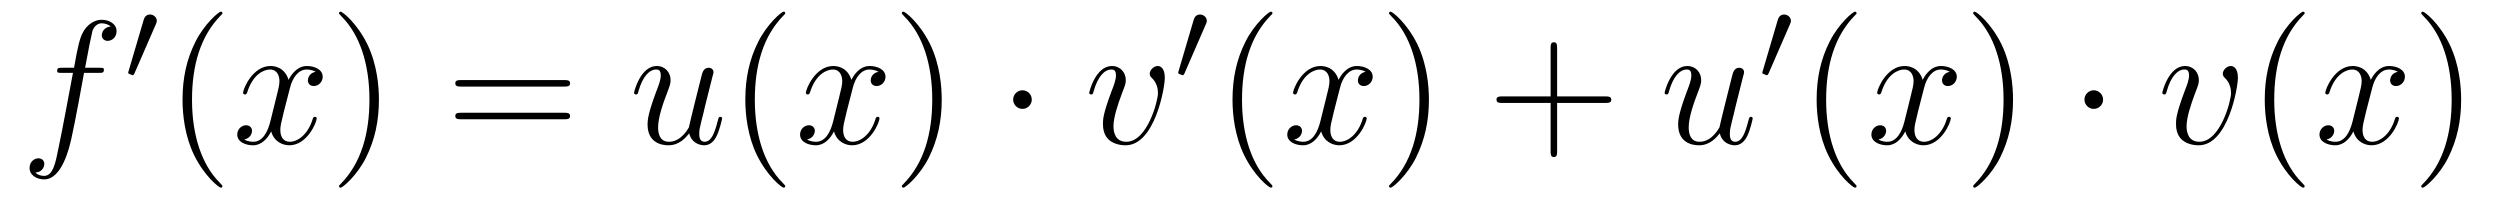 <?xml version='1.0'?>
<!-- This file was generated by dvisvgm 1.14.1 -->
<svg height='14pt' version='1.1' viewBox='0 -14 170 14' width='170pt' xmlns='http://www.w3.org/2000/svg' xmlns:xlink='http://www.w3.org/1999/xlink'>
<g id='page1'>
<g transform='matrix(1 0 0 1 -127 650)'>
<path d='M133.732 -659.046C133.971 -659.046 134.066 -659.046 134.066 -659.273C134.066 -659.392 133.971 -659.392 133.755 -659.392H132.787C133.014 -660.623 133.182 -661.472 133.277 -661.855C133.349 -662.142 133.6 -662.417 133.911 -662.417C134.162 -662.417 134.413 -662.309 134.532 -662.202C134.066 -662.154 133.923 -661.807 133.923 -661.604C133.923 -661.365 134.102 -661.221 134.329 -661.221C134.568 -661.221 134.927 -661.424 134.927 -661.879C134.927 -662.381 134.425 -662.656 133.899 -662.656C133.385 -662.656 132.883 -662.273 132.644 -661.807C132.428 -661.388 132.309 -660.958 132.034 -659.392H131.233C131.006 -659.392 130.887 -659.392 130.887 -659.177C130.887 -659.046 130.958 -659.046 131.197 -659.046H131.962C131.747 -657.934 131.257 -655.232 130.982 -653.953C130.779 -652.913 130.6 -652.04 130.002 -652.04C129.966 -652.04 129.619 -652.04 129.404 -652.267C130.014 -652.315 130.014 -652.841 130.014 -652.853C130.014 -653.092 129.834 -653.236 129.608 -653.236C129.368 -653.236 129.01 -653.032 129.01 -652.578C129.01 -652.064 129.536 -651.801 130.002 -651.801C131.221 -651.801 131.723 -653.989 131.855 -654.587C132.07 -655.507 132.656 -658.687 132.715 -659.046H133.732Z' fill-rule='evenodd'/>
<path d='M137.592 -662.337C137.632 -662.441 137.663 -662.496 137.663 -662.576C137.663 -662.839 137.424 -663.014 137.201 -663.014C136.883 -663.014 136.795 -662.735 136.763 -662.624L135.751 -659.189C135.719 -659.094 135.719 -659.07 135.719 -659.062C135.719 -658.99 135.767 -658.974 135.847 -658.95C135.99 -658.887 136.006 -658.887 136.022 -658.887C136.046 -658.887 136.093 -658.887 136.149 -659.022L137.592 -662.337Z' fill-rule='evenodd'/>
<path d='M142.125 -651.335C142.125 -651.371 142.125 -651.395 141.922 -651.598C140.727 -652.806 140.057 -654.778 140.057 -657.217C140.057 -659.536 140.619 -661.532 142.006 -662.943C142.125 -663.05 142.125 -663.074 142.125 -663.11C142.125 -663.182 142.065 -663.206 142.017 -663.206C141.862 -663.206 140.882 -662.345 140.296 -661.173C139.687 -659.966 139.412 -658.687 139.412 -657.217C139.412 -656.152 139.579 -654.73 140.2 -653.451C140.906 -652.017 141.886 -651.239 142.017 -651.239C142.065 -651.239 142.125 -651.263 142.125 -651.335Z' fill-rule='evenodd'/>
<path d='M148.465 -659.117C148.082 -659.046 147.939 -658.759 147.939 -658.532C147.939 -658.245 148.166 -658.149 148.333 -658.149C148.692 -658.149 148.943 -658.46 148.943 -658.782C148.943 -659.285 148.369 -659.512 147.867 -659.512C147.138 -659.512 146.731 -658.794 146.624 -658.567C146.349 -659.464 145.608 -659.512 145.393 -659.512C144.173 -659.512 143.528 -657.946 143.528 -657.683C143.528 -657.635 143.575 -657.575 143.659 -657.575C143.755 -657.575 143.779 -657.647 143.803 -657.695C144.209 -659.022 145.01 -659.273 145.357 -659.273C145.895 -659.273 146.002 -658.771 146.002 -658.484C146.002 -658.221 145.93 -657.946 145.787 -657.372L145.381 -655.734C145.201 -655.017 144.855 -654.36 144.221 -654.36C144.161 -654.36 143.863 -654.36 143.611 -654.515C144.042 -654.599 144.137 -654.957 144.137 -655.101C144.137 -655.34 143.958 -655.483 143.731 -655.483C143.444 -655.483 143.133 -655.232 143.133 -654.85C143.133 -654.348 143.695 -654.12 144.209 -654.12C144.783 -654.12 145.19 -654.575 145.44 -655.065C145.632 -654.36 146.229 -654.12 146.672 -654.12C147.891 -654.12 148.536 -655.687 148.536 -655.949C148.536 -656.009 148.489 -656.057 148.417 -656.057C148.31 -656.057 148.297 -655.997 148.262 -655.902C147.939 -654.85 147.246 -654.36 146.708 -654.36C146.289 -654.36 146.062 -654.67 146.062 -655.16C146.062 -655.423 146.11 -655.615 146.301 -656.404L146.72 -658.029C146.899 -658.747 147.305 -659.273 147.855 -659.273C147.879 -659.273 148.214 -659.273 148.465 -659.117Z' fill-rule='evenodd'/>
<path d='M152.767 -657.217C152.767 -658.125 152.648 -659.607 151.978 -660.994C151.273 -662.428 150.293 -663.206 150.161 -663.206C150.113 -663.206 150.054 -663.182 150.054 -663.11C150.054 -663.074 150.054 -663.05 150.257 -662.847C151.452 -661.64 152.122 -659.667 152.122 -657.228C152.122 -654.909 151.56 -652.913 150.173 -651.502C150.054 -651.395 150.054 -651.371 150.054 -651.335C150.054 -651.263 150.113 -651.239 150.161 -651.239C150.317 -651.239 151.297 -652.1 151.883 -653.272C152.493 -654.491 152.767 -655.782 152.767 -657.217Z' fill-rule='evenodd'/>
<path d='M165.384 -658.113C165.551 -658.113 165.766 -658.113 165.766 -658.328C165.766 -658.555 165.563 -658.555 165.384 -658.555H158.343C158.175 -658.555 157.96 -658.555 157.96 -658.34C157.96 -658.113 158.164 -658.113 158.343 -658.113H165.384ZM165.384 -655.89C165.551 -655.89 165.766 -655.89 165.766 -656.105C165.766 -656.332 165.563 -656.332 165.384 -656.332H158.343C158.175 -656.332 157.96 -656.332 157.96 -656.117C157.96 -655.89 158.164 -655.89 158.343 -655.89H165.384Z' fill-rule='evenodd'/>
<path d='M173.868 -654.933C174.024 -654.264 174.598 -654.12 174.885 -654.12C175.267 -654.12 175.554 -654.372 175.745 -654.778C175.948 -655.208 176.104 -655.913 176.104 -655.949C176.104 -656.009 176.056 -656.057 175.984 -656.057C175.877 -656.057 175.865 -655.997 175.817 -655.818C175.602 -654.993 175.386 -654.36 174.908 -654.36C174.55 -654.36 174.55 -654.754 174.55 -654.909C174.55 -655.184 174.585 -655.304 174.705 -655.806C174.789 -656.129 174.873 -656.452 174.944 -656.786L175.434 -658.735C175.518 -659.033 175.518 -659.058 175.518 -659.093C175.518 -659.273 175.374 -659.392 175.195 -659.392C174.849 -659.392 174.765 -659.093 174.693 -658.794C174.574 -658.328 173.928 -655.758 173.844 -655.34C173.833 -655.34 173.366 -654.36 172.494 -654.36C171.872 -654.36 171.752 -654.897 171.752 -655.34C171.752 -656.021 172.087 -656.977 172.398 -657.778C172.541 -658.161 172.601 -658.316 172.601 -658.555C172.601 -659.069 172.231 -659.512 171.657 -659.512C170.557 -659.512 170.115 -657.778 170.115 -657.683C170.115 -657.635 170.163 -657.575 170.246 -657.575C170.354 -657.575 170.366 -657.623 170.414 -657.79C170.7 -658.818 171.167 -659.273 171.621 -659.273C171.741 -659.273 171.932 -659.261 171.932 -658.878C171.932 -658.567 171.801 -658.221 171.621 -657.767C171.095 -656.344 171.035 -655.89 171.035 -655.531C171.035 -654.312 171.956 -654.12 172.446 -654.12C173.211 -654.12 173.629 -654.647 173.868 -654.933Z' fill-rule='evenodd'/>
<path d='M180.396 -651.335C180.396 -651.371 180.396 -651.395 180.193 -651.598C178.997 -652.806 178.328 -654.778 178.328 -657.217C178.328 -659.536 178.89 -661.532 180.276 -662.943C180.396 -663.05 180.396 -663.074 180.396 -663.11C180.396 -663.182 180.336 -663.206 180.288 -663.206C180.133 -663.206 179.153 -662.345 178.567 -661.173C177.957 -659.966 177.682 -658.687 177.682 -657.217C177.682 -656.152 177.849 -654.73 178.471 -653.451C179.176 -652.017 180.157 -651.239 180.288 -651.239C180.336 -651.239 180.396 -651.263 180.396 -651.335Z' fill-rule='evenodd'/>
<path d='M186.736 -659.117C186.353 -659.046 186.21 -658.759 186.21 -658.532C186.21 -658.245 186.437 -658.149 186.604 -658.149C186.963 -658.149 187.214 -658.46 187.214 -658.782C187.214 -659.285 186.64 -659.512 186.138 -659.512C185.409 -659.512 185.002 -658.794 184.895 -658.567C184.62 -659.464 183.878 -659.512 183.663 -659.512C182.444 -659.512 181.798 -657.946 181.798 -657.683C181.798 -657.635 181.846 -657.575 181.93 -657.575C182.026 -657.575 182.05 -657.647 182.073 -657.695C182.48 -659.022 183.281 -659.273 183.627 -659.273C184.166 -659.273 184.273 -658.771 184.273 -658.484C184.273 -658.221 184.201 -657.946 184.058 -657.372L183.652 -655.734C183.472 -655.017 183.126 -654.36 182.492 -654.36C182.432 -654.36 182.133 -654.36 181.882 -654.515C182.313 -654.599 182.408 -654.957 182.408 -655.101C182.408 -655.34 182.229 -655.483 182.002 -655.483C181.715 -655.483 181.404 -655.232 181.404 -654.85C181.404 -654.348 181.966 -654.12 182.48 -654.12C183.054 -654.12 183.46 -654.575 183.711 -655.065C183.903 -654.36 184.5 -654.12 184.943 -654.12C186.162 -654.12 186.807 -655.687 186.807 -655.949C186.807 -656.009 186.759 -656.057 186.688 -656.057C186.58 -656.057 186.568 -655.997 186.533 -655.902C186.21 -654.85 185.516 -654.36 184.978 -654.36C184.56 -654.36 184.333 -654.67 184.333 -655.16C184.333 -655.423 184.381 -655.615 184.572 -656.404L184.99 -658.029C185.17 -658.747 185.576 -659.273 186.126 -659.273C186.15 -659.273 186.485 -659.273 186.736 -659.117Z' fill-rule='evenodd'/>
<path d='M191.038 -657.217C191.038 -658.125 190.919 -659.607 190.249 -660.994C189.544 -662.428 188.564 -663.206 188.432 -663.206C188.384 -663.206 188.325 -663.182 188.325 -663.11C188.325 -663.074 188.325 -663.05 188.528 -662.847C189.723 -661.64 190.393 -659.667 190.393 -657.228C190.393 -654.909 189.831 -652.913 188.444 -651.502C188.325 -651.395 188.325 -651.371 188.325 -651.335C188.325 -651.263 188.384 -651.239 188.432 -651.239C188.587 -651.239 189.568 -652.1 190.154 -653.272C190.763 -654.491 191.038 -655.782 191.038 -657.217Z' fill-rule='evenodd'/>
<path d='M197.161 -657.228C197.161 -657.575 196.874 -657.862 196.528 -657.862C196.181 -657.862 195.894 -657.575 195.894 -657.228C195.894 -656.882 196.181 -656.595 196.528 -656.595C196.874 -656.595 197.161 -656.882 197.161 -657.228Z' fill-rule='evenodd'/>
<path d='M206.208 -658.711C206.208 -659.464 205.825 -659.512 205.73 -659.512C205.442 -659.512 205.18 -659.225 205.18 -658.986C205.18 -658.842 205.264 -658.759 205.312 -658.711C205.43 -658.603 205.742 -658.281 205.742 -657.659C205.742 -657.157 205.025 -654.36 203.59 -654.36C202.861 -654.36 202.717 -654.969 202.717 -655.412C202.717 -656.009 202.992 -656.846 203.315 -657.707C203.507 -658.197 203.554 -658.316 203.554 -658.555C203.554 -659.058 203.196 -659.512 202.609 -659.512C201.51 -659.512 201.068 -657.778 201.068 -657.683C201.068 -657.635 201.115 -657.575 201.199 -657.575C201.307 -657.575 201.319 -657.623 201.366 -657.79C201.654 -658.818 202.12 -659.273 202.574 -659.273C202.681 -659.273 202.885 -659.273 202.885 -658.878C202.885 -658.567 202.753 -658.221 202.574 -657.767C202.001 -656.236 202.001 -655.866 202.001 -655.579C202.001 -655.316 202.036 -654.826 202.406 -654.491C202.837 -654.12 203.435 -654.12 203.542 -654.12C205.526 -654.12 206.208 -658.029 206.208 -658.711Z' fill-rule='evenodd'/>
<path d='M208.992 -662.337C209.032 -662.441 209.064 -662.496 209.064 -662.576C209.064 -662.839 208.824 -663.014 208.601 -663.014C208.283 -663.014 208.195 -662.735 208.163 -662.624L207.151 -659.189C207.119 -659.094 207.119 -659.07 207.119 -659.062C207.119 -658.99 207.167 -658.974 207.246 -658.95C207.39 -658.887 207.406 -658.887 207.422 -658.887C207.445 -658.887 207.493 -658.887 207.55 -659.022L208.992 -662.337Z' fill-rule='evenodd'/>
<path d='M213.526 -651.335C213.526 -651.371 213.526 -651.395 213.322 -651.598C212.126 -652.806 211.457 -654.778 211.457 -657.217C211.457 -659.536 212.018 -661.532 213.406 -662.943C213.526 -663.05 213.526 -663.074 213.526 -663.11C213.526 -663.182 213.466 -663.206 213.418 -663.206C213.262 -663.206 212.282 -662.345 211.697 -661.173C211.086 -659.966 210.811 -658.687 210.811 -657.217C210.811 -656.152 210.979 -654.73 211.601 -653.451C212.305 -652.017 213.286 -651.239 213.418 -651.239C213.466 -651.239 213.526 -651.263 213.526 -651.335Z' fill-rule='evenodd'/>
<path d='M219.865 -659.117C219.482 -659.046 219.338 -658.759 219.338 -658.532C219.338 -658.245 219.566 -658.149 219.733 -658.149C220.092 -658.149 220.343 -658.46 220.343 -658.782C220.343 -659.285 219.769 -659.512 219.268 -659.512C218.538 -659.512 218.131 -658.794 218.024 -658.567C217.748 -659.464 217.008 -659.512 216.793 -659.512C215.573 -659.512 214.927 -657.946 214.927 -657.683C214.927 -657.635 214.975 -657.575 215.059 -657.575C215.155 -657.575 215.179 -657.647 215.203 -657.695C215.609 -659.022 216.41 -659.273 216.757 -659.273C217.295 -659.273 217.403 -658.771 217.403 -658.484C217.403 -658.221 217.331 -657.946 217.187 -657.372L216.781 -655.734C216.601 -655.017 216.254 -654.36 215.621 -654.36C215.562 -654.36 215.263 -654.36 215.011 -654.515C215.442 -654.599 215.537 -654.957 215.537 -655.101C215.537 -655.34 215.358 -655.483 215.131 -655.483C214.844 -655.483 214.534 -655.232 214.534 -654.85C214.534 -654.348 215.095 -654.12 215.609 -654.12C216.182 -654.12 216.589 -654.575 216.84 -655.065C217.032 -654.36 217.63 -654.12 218.071 -654.12C219.292 -654.12 219.936 -655.687 219.936 -655.949C219.936 -656.009 219.888 -656.057 219.817 -656.057C219.709 -656.057 219.697 -655.997 219.661 -655.902C219.338 -654.85 218.646 -654.36 218.107 -654.36C217.69 -654.36 217.462 -654.67 217.462 -655.16C217.462 -655.423 217.51 -655.615 217.702 -656.404L218.119 -658.029C218.299 -658.747 218.705 -659.273 219.256 -659.273C219.28 -659.273 219.614 -659.273 219.865 -659.117Z' fill-rule='evenodd'/>
<path d='M224.167 -657.217C224.167 -658.125 224.048 -659.607 223.379 -660.994C222.673 -662.428 221.693 -663.206 221.561 -663.206C221.514 -663.206 221.454 -663.182 221.454 -663.11C221.454 -663.074 221.454 -663.05 221.657 -662.847C222.852 -661.64 223.522 -659.667 223.522 -657.228C223.522 -654.909 222.96 -652.913 221.573 -651.502C221.454 -651.395 221.454 -651.371 221.454 -651.335C221.454 -651.263 221.514 -651.239 221.561 -651.239C221.717 -651.239 222.697 -652.1 223.283 -653.272C223.892 -654.491 224.167 -655.782 224.167 -657.217Z' fill-rule='evenodd'/>
<path d='M232.884 -657.001H236.184C236.351 -657.001 236.567 -657.001 236.567 -657.217C236.567 -657.444 236.363 -657.444 236.184 -657.444H232.884V-660.743C232.884 -660.91 232.884 -661.126 232.669 -661.126C232.442 -661.126 232.442 -660.922 232.442 -660.743V-657.444H229.142C228.976 -657.444 228.761 -657.444 228.761 -657.228C228.761 -657.001 228.964 -657.001 229.142 -657.001H232.442V-653.702C232.442 -653.535 232.442 -653.32 232.657 -653.32C232.884 -653.32 232.884 -653.523 232.884 -653.702V-657.001Z' fill-rule='evenodd'/>
<path d='M243.948 -654.933C244.104 -654.264 244.678 -654.12 244.964 -654.12C245.347 -654.12 245.634 -654.372 245.825 -654.778C246.029 -655.208 246.184 -655.913 246.184 -655.949C246.184 -656.009 246.136 -656.057 246.065 -656.057C245.957 -656.057 245.945 -655.997 245.897 -655.818C245.682 -654.993 245.466 -654.36 244.988 -654.36C244.63 -654.36 244.63 -654.754 244.63 -654.909C244.63 -655.184 244.666 -655.304 244.786 -655.806C244.868 -656.129 244.952 -656.452 245.024 -656.786L245.514 -658.735C245.598 -659.033 245.598 -659.058 245.598 -659.093C245.598 -659.273 245.454 -659.392 245.275 -659.392C244.928 -659.392 244.844 -659.093 244.774 -658.794C244.654 -658.328 244.008 -655.758 243.924 -655.34C243.913 -655.34 243.446 -654.36 242.574 -654.36C241.952 -654.36 241.832 -654.897 241.832 -655.34C241.832 -656.021 242.167 -656.977 242.478 -657.778C242.622 -658.161 242.681 -658.316 242.681 -658.555C242.681 -659.069 242.311 -659.512 241.736 -659.512C240.637 -659.512 240.194 -657.778 240.194 -657.683C240.194 -657.635 240.242 -657.575 240.326 -657.575C240.434 -657.575 240.445 -657.623 240.493 -657.79C240.78 -658.818 241.247 -659.273 241.702 -659.273C241.82 -659.273 242.011 -659.261 242.011 -658.878C242.011 -658.567 241.88 -658.221 241.702 -657.767C241.175 -656.344 241.115 -655.89 241.115 -655.531C241.115 -654.312 242.035 -654.12 242.526 -654.12C243.29 -654.12 243.709 -654.647 243.948 -654.933Z' fill-rule='evenodd'/>
<path d='M248.712 -662.337C248.752 -662.441 248.784 -662.496 248.784 -662.576C248.784 -662.839 248.544 -663.014 248.321 -663.014C248.003 -663.014 247.915 -662.735 247.883 -662.624L246.871 -659.189C246.839 -659.094 246.839 -659.07 246.839 -659.062C246.839 -658.99 246.887 -658.974 246.966 -658.95C247.11 -658.887 247.126 -658.887 247.142 -658.887C247.165 -658.887 247.213 -658.887 247.27 -659.022L248.712 -662.337Z' fill-rule='evenodd'/>
<path d='M253.246 -651.335C253.246 -651.371 253.246 -651.395 253.042 -651.598C251.846 -652.806 251.177 -654.778 251.177 -657.217C251.177 -659.536 251.738 -661.532 253.126 -662.943C253.246 -663.05 253.246 -663.074 253.246 -663.11C253.246 -663.182 253.186 -663.206 253.138 -663.206C252.982 -663.206 252.002 -662.345 251.417 -661.173C250.806 -659.966 250.531 -658.687 250.531 -657.217C250.531 -656.152 250.699 -654.73 251.321 -653.451C252.025 -652.017 253.006 -651.239 253.138 -651.239C253.186 -651.239 253.246 -651.263 253.246 -651.335Z' fill-rule='evenodd'/>
<path d='M259.585 -659.117C259.202 -659.046 259.058 -658.759 259.058 -658.532C259.058 -658.245 259.286 -658.149 259.453 -658.149C259.812 -658.149 260.063 -658.46 260.063 -658.782C260.063 -659.285 259.489 -659.512 258.988 -659.512C258.258 -659.512 257.851 -658.794 257.744 -658.567C257.468 -659.464 256.728 -659.512 256.513 -659.512C255.293 -659.512 254.647 -657.946 254.647 -657.683C254.647 -657.635 254.695 -657.575 254.779 -657.575C254.875 -657.575 254.899 -657.647 254.923 -657.695C255.329 -659.022 256.13 -659.273 256.477 -659.273C257.015 -659.273 257.123 -658.771 257.123 -658.484C257.123 -658.221 257.051 -657.946 256.907 -657.372L256.501 -655.734C256.321 -655.017 255.974 -654.36 255.341 -654.36C255.282 -654.36 254.983 -654.36 254.731 -654.515C255.162 -654.599 255.257 -654.957 255.257 -655.101C255.257 -655.34 255.078 -655.483 254.851 -655.483C254.564 -655.483 254.254 -655.232 254.254 -654.85C254.254 -654.348 254.815 -654.12 255.329 -654.12C255.902 -654.12 256.309 -654.575 256.56 -655.065C256.752 -654.36 257.35 -654.12 257.791 -654.12C259.012 -654.12 259.656 -655.687 259.656 -655.949C259.656 -656.009 259.608 -656.057 259.537 -656.057C259.429 -656.057 259.417 -655.997 259.381 -655.902C259.058 -654.85 258.366 -654.36 257.827 -654.36C257.41 -654.36 257.182 -654.67 257.182 -655.16C257.182 -655.423 257.23 -655.615 257.422 -656.404L257.839 -658.029C258.019 -658.747 258.425 -659.273 258.976 -659.273C259 -659.273 259.334 -659.273 259.585 -659.117Z' fill-rule='evenodd'/>
<path d='M263.887 -657.217C263.887 -658.125 263.768 -659.607 263.099 -660.994C262.393 -662.428 261.413 -663.206 261.281 -663.206C261.234 -663.206 261.174 -663.182 261.174 -663.11C261.174 -663.074 261.174 -663.05 261.377 -662.847C262.572 -661.64 263.242 -659.667 263.242 -657.228C263.242 -654.909 262.68 -652.913 261.293 -651.502C261.174 -651.395 261.174 -651.371 261.174 -651.335C261.174 -651.263 261.234 -651.239 261.281 -651.239C261.437 -651.239 262.417 -652.1 263.003 -653.272C263.612 -654.491 263.887 -655.782 263.887 -657.217Z' fill-rule='evenodd'/>
<path d='M270.01 -657.228C270.01 -657.575 269.723 -657.862 269.376 -657.862C269.03 -657.862 268.742 -657.575 268.742 -657.228C268.742 -656.882 269.03 -656.595 269.376 -656.595C269.723 -656.595 270.01 -656.882 270.01 -657.228Z' fill-rule='evenodd'/>
<path d='M279.178 -658.711C279.178 -659.464 278.795 -659.512 278.699 -659.512C278.412 -659.512 278.149 -659.225 278.149 -658.986C278.149 -658.842 278.233 -658.759 278.281 -658.711C278.4 -658.603 278.711 -658.281 278.711 -657.659C278.711 -657.157 277.994 -654.36 276.559 -654.36C275.83 -654.36 275.687 -654.969 275.687 -655.412C275.687 -656.009 275.962 -656.846 276.284 -657.707C276.475 -658.197 276.523 -658.316 276.523 -658.555C276.523 -659.058 276.164 -659.512 275.579 -659.512C274.48 -659.512 274.037 -657.778 274.037 -657.683C274.037 -657.635 274.085 -657.575 274.169 -657.575C274.276 -657.575 274.288 -657.623 274.336 -657.79C274.622 -658.818 275.089 -659.273 275.543 -659.273C275.651 -659.273 275.854 -659.273 275.854 -658.878C275.854 -658.567 275.723 -658.221 275.543 -657.767C274.969 -656.236 274.969 -655.866 274.969 -655.579C274.969 -655.316 275.005 -654.826 275.376 -654.491C275.806 -654.12 276.404 -654.12 276.511 -654.12C278.496 -654.12 279.178 -658.029 279.178 -658.711Z' fill-rule='evenodd'/>
<path d='M283.716 -651.335C283.716 -651.371 283.716 -651.395 283.513 -651.598C282.318 -652.806 281.648 -654.778 281.648 -657.217C281.648 -659.536 282.21 -661.532 283.596 -662.943C283.716 -663.05 283.716 -663.074 283.716 -663.11C283.716 -663.182 283.656 -663.206 283.608 -663.206C283.453 -663.206 282.473 -662.345 281.887 -661.173C281.278 -659.966 281.003 -658.687 281.003 -657.217C281.003 -656.152 281.17 -654.73 281.791 -653.451C282.497 -652.017 283.477 -651.239 283.608 -651.239C283.656 -651.239 283.716 -651.263 283.716 -651.335Z' fill-rule='evenodd'/>
<path d='M290.056 -659.117C289.673 -659.046 289.53 -658.759 289.53 -658.532C289.53 -658.245 289.757 -658.149 289.925 -658.149C290.282 -658.149 290.534 -658.46 290.534 -658.782C290.534 -659.285 289.96 -659.512 289.458 -659.512C288.728 -659.512 288.323 -658.794 288.215 -658.567C287.94 -659.464 287.198 -659.512 286.984 -659.512C285.764 -659.512 285.119 -657.946 285.119 -657.683C285.119 -657.635 285.167 -657.575 285.25 -657.575C285.346 -657.575 285.37 -657.647 285.394 -657.695C285.8 -659.022 286.601 -659.273 286.948 -659.273C287.485 -659.273 287.593 -658.771 287.593 -658.484C287.593 -658.221 287.521 -657.946 287.378 -657.372L286.972 -655.734C286.793 -655.017 286.446 -654.36 285.812 -654.36C285.752 -654.36 285.454 -654.36 285.203 -654.515C285.632 -654.599 285.728 -654.957 285.728 -655.101C285.728 -655.34 285.55 -655.483 285.322 -655.483C285.035 -655.483 284.724 -655.232 284.724 -654.85C284.724 -654.348 285.286 -654.12 285.8 -654.12C286.374 -654.12 286.781 -654.575 287.032 -655.065C287.222 -654.36 287.82 -654.12 288.263 -654.12C289.482 -654.12 290.128 -655.687 290.128 -655.949C290.128 -656.009 290.08 -656.057 290.008 -656.057C289.901 -656.057 289.889 -655.997 289.853 -655.902C289.53 -654.85 288.836 -654.36 288.299 -654.36C287.88 -654.36 287.653 -654.67 287.653 -655.16C287.653 -655.423 287.701 -655.615 287.892 -656.404L288.311 -658.029C288.49 -658.747 288.896 -659.273 289.446 -659.273C289.47 -659.273 289.805 -659.273 290.056 -659.117Z' fill-rule='evenodd'/>
<path d='M294.358 -657.217C294.358 -658.125 294.239 -659.607 293.569 -660.994C292.864 -662.428 291.883 -663.206 291.752 -663.206C291.704 -663.206 291.644 -663.182 291.644 -663.11C291.644 -663.074 291.644 -663.05 291.848 -662.847C293.044 -661.64 293.713 -659.667 293.713 -657.228C293.713 -654.909 293.15 -652.913 291.764 -651.502C291.644 -651.395 291.644 -651.371 291.644 -651.335C291.644 -651.263 291.704 -651.239 291.752 -651.239C291.907 -651.239 292.888 -652.1 293.473 -653.272C294.084 -654.491 294.358 -655.782 294.358 -657.217Z' fill-rule='evenodd'/>
</g>
</g>
</svg>
